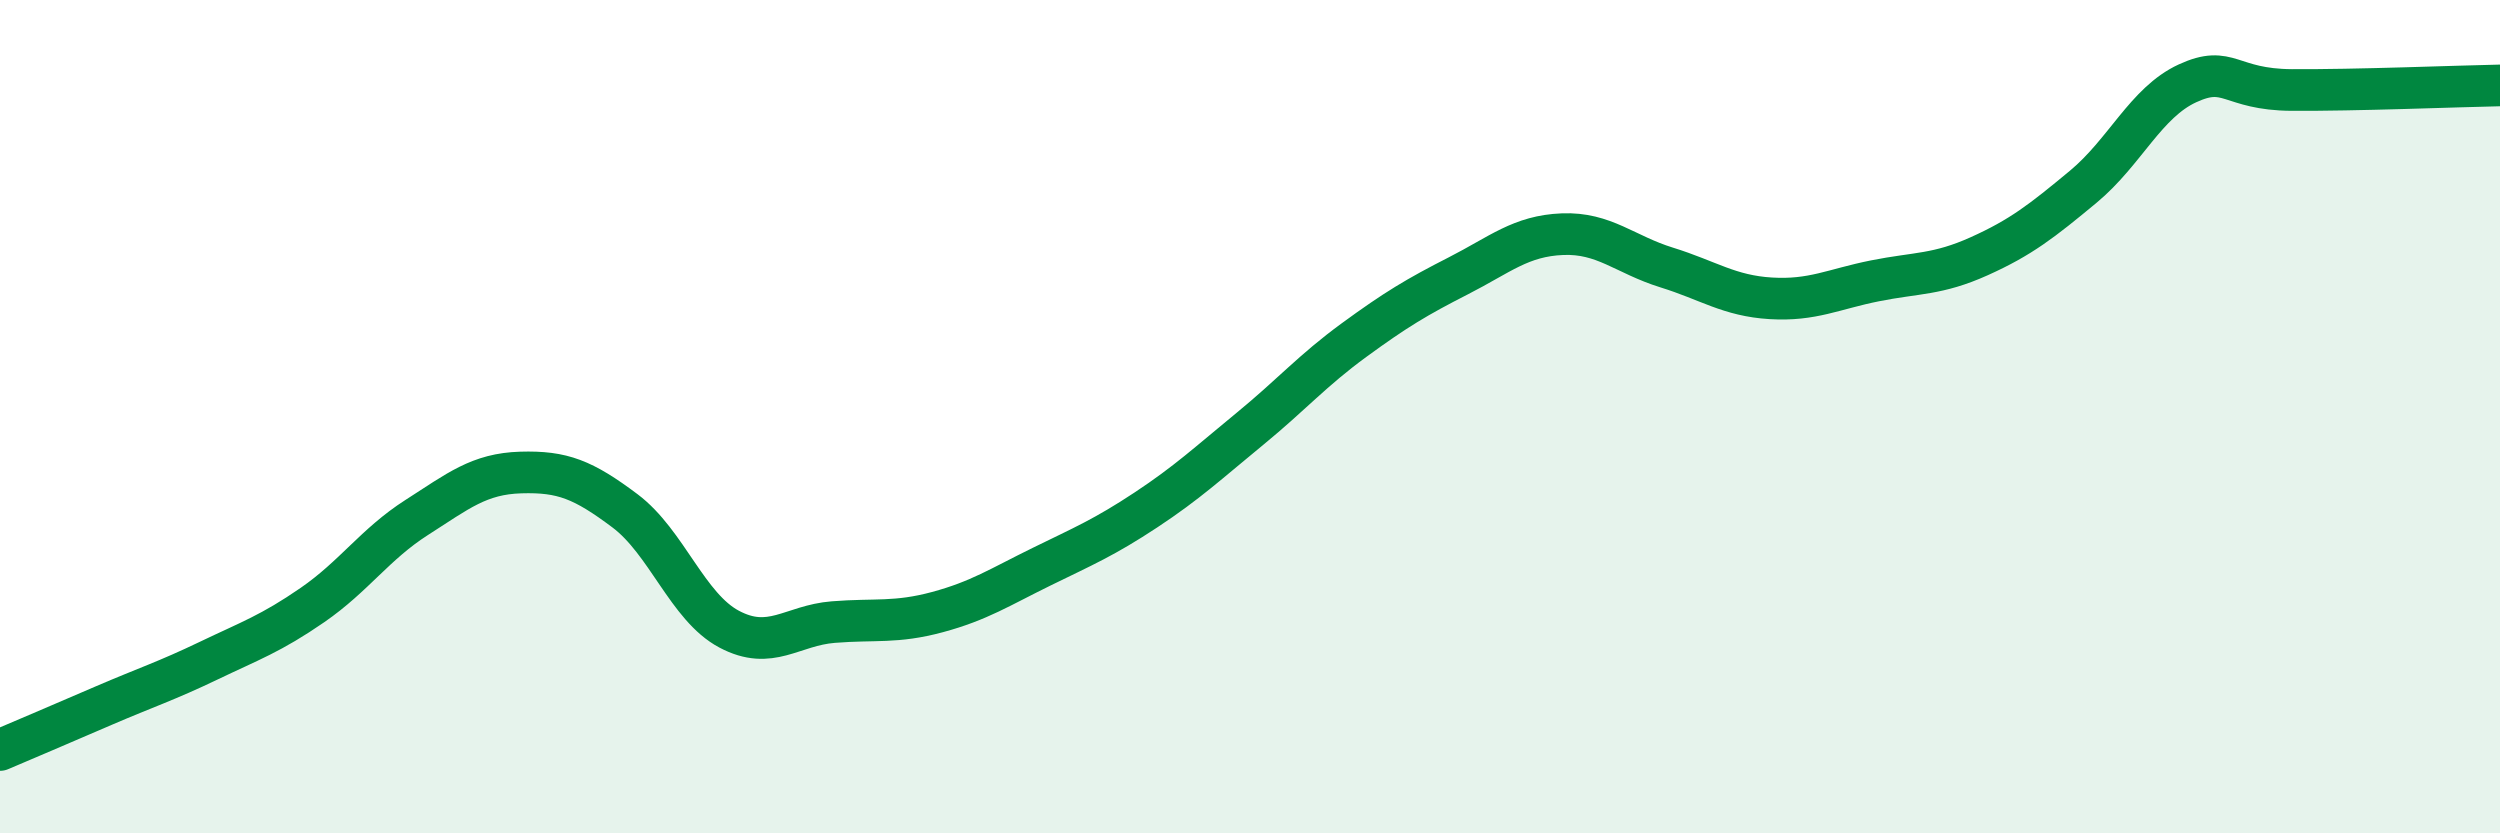 
    <svg width="60" height="20" viewBox="0 0 60 20" xmlns="http://www.w3.org/2000/svg">
      <path
        d="M 0,18 C 0.5,17.79 1.5,17.36 2.5,16.93 C 3.5,16.5 4,16.34 5,15.86 C 6,15.38 6.5,15.21 7.5,14.52 C 8.5,13.83 9,13.06 10,12.42 C 11,11.78 11.5,11.37 12.5,11.34 C 13.5,11.31 14,11.51 15,12.26 C 16,13.01 16.5,14.57 17.5,15.1 C 18.5,15.63 19,15.01 20,14.93 C 21,14.85 21.5,14.96 22.5,14.69 C 23.5,14.42 24,14.09 25,13.6 C 26,13.11 26.5,12.9 27.5,12.24 C 28.5,11.58 29,11.11 30,10.29 C 31,9.47 31.5,8.89 32.5,8.16 C 33.5,7.43 34,7.13 35,6.62 C 36,6.11 36.5,5.66 37.5,5.62 C 38.5,5.58 39,6.11 40,6.42 C 41,6.73 41.5,7.1 42.5,7.16 C 43.5,7.22 44,6.94 45,6.74 C 46,6.54 46.5,6.6 47.5,6.15 C 48.5,5.7 49,5.31 50,4.48 C 51,3.65 51.5,2.46 52.5,2 C 53.5,1.54 53.5,2.15 55,2.16 C 56.5,2.17 59,2.07 60,2.05L60 20L0 20Z"
        fill="#008740"
        opacity="0.1"
        stroke-linecap="round"
        stroke-linejoin="round"
      />
      <path
        d="M 0,18 C 0.5,17.79 1.5,17.36 2.5,16.93 C 3.5,16.5 4,16.34 5,15.86 C 6,15.38 6.5,15.21 7.5,14.52 C 8.5,13.83 9,13.06 10,12.42 C 11,11.78 11.5,11.37 12.5,11.34 C 13.5,11.31 14,11.51 15,12.26 C 16,13.01 16.5,14.57 17.5,15.1 C 18.5,15.63 19,15.01 20,14.93 C 21,14.85 21.5,14.96 22.5,14.69 C 23.5,14.42 24,14.09 25,13.6 C 26,13.11 26.5,12.9 27.5,12.24 C 28.5,11.58 29,11.11 30,10.29 C 31,9.47 31.5,8.89 32.5,8.16 C 33.5,7.43 34,7.13 35,6.62 C 36,6.11 36.5,5.66 37.5,5.62 C 38.5,5.58 39,6.11 40,6.42 C 41,6.73 41.5,7.1 42.5,7.16 C 43.5,7.22 44,6.94 45,6.74 C 46,6.54 46.5,6.6 47.5,6.15 C 48.5,5.7 49,5.31 50,4.48 C 51,3.65 51.5,2.46 52.5,2 C 53.5,1.54 53.5,2.15 55,2.16 C 56.5,2.17 59,2.07 60,2.05"
        stroke="#008740"
        stroke-width="1"
        fill="none"
        stroke-linecap="round"
        stroke-linejoin="round"
      />
    </svg>
  